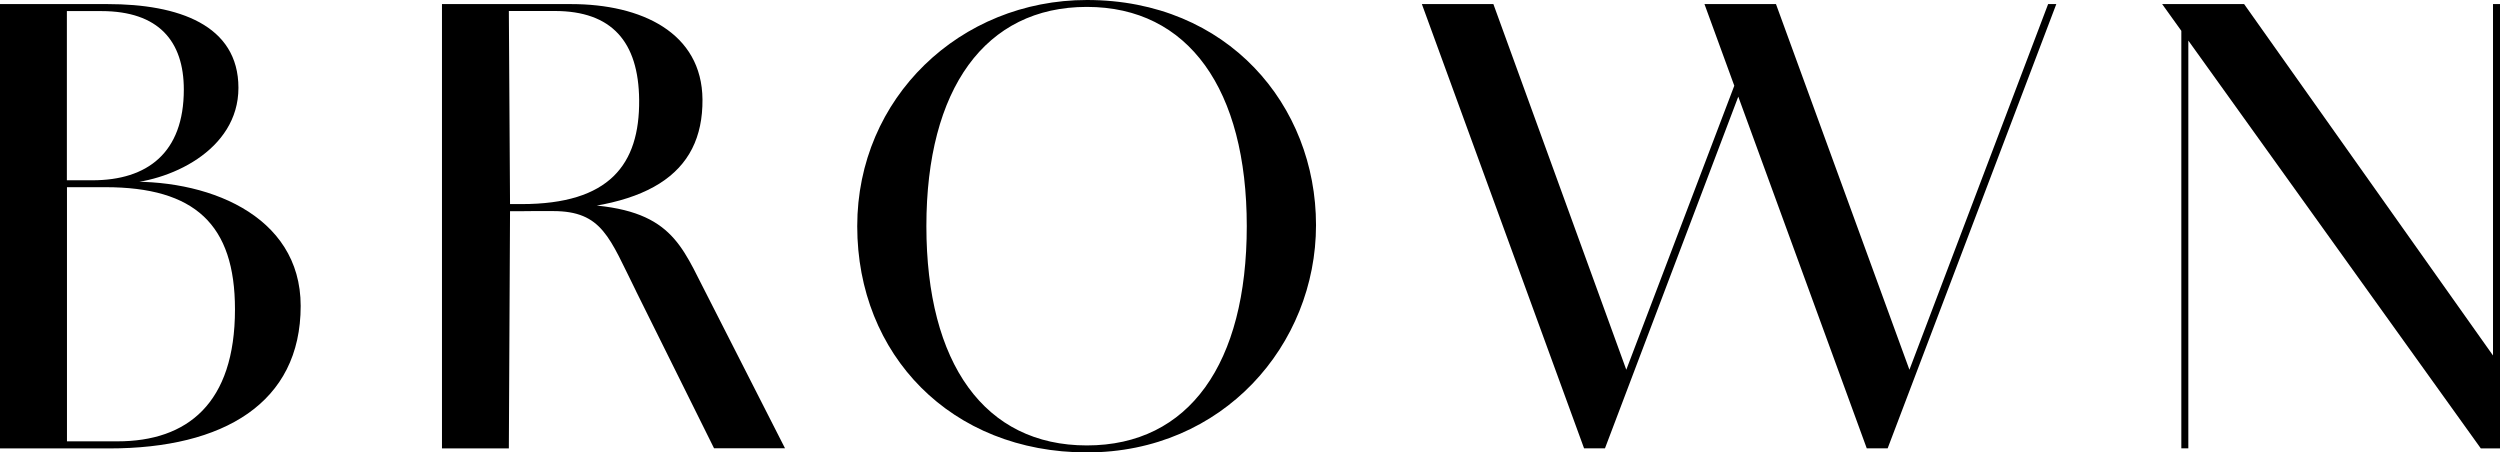 <?xml version="1.0" encoding="UTF-8"?>
<svg id="_レイヤー_2" data-name="レイヤー 2" xmlns="http://www.w3.org/2000/svg" viewBox="0 0 275.13 49.79">
  <g id="text">
    <g>
      <path d="M0,.45h11.84c7.81,0,14.4,2.3,14.4,9.22s-7.68,10.43-13.12,10.56v-.19c9.47-.51,19.97,3.52,19.97,13.63,0,10.69-8.51,15.68-21.05,15.68H0V.45ZM10.18,19.84c6.02,0,10.05-3.01,10.05-9.98,0-5.31-2.75-8.64-9.09-8.64h-3.78v18.62h2.82ZM12.93,48.57c7.68,0,12.93-4.16,12.93-14.53,0-9.34-4.42-13.44-14.27-13.44h-4.22v27.97h5.57Z"/>
      <path d="M48.64.45h14.21c7.74,0,14.4,3.14,14.46,10.5.06,8.26-6.08,12.29-19.71,12.29h-1.47l-.13,26.11h-7.36V.45ZM57.41,22.46c9.66,0,12.99-4.35,12.93-11.46-.06-6.4-3.01-9.79-9.28-9.79h-5.06l.13,21.25h1.28ZM70.01,32.06c-2.94-5.89-3.71-8.83-9.15-8.83h-3.39v-.77h4.54c11.07,0,12.61,3.71,15.29,9.02l9.09,17.85h-7.81l-8.58-17.28Z"/>
      <path d="M94.34,24.89c0-14.14,11.33-24.89,25.28-24.89,15.49,0,25.21,11.58,25.21,24.77s-10.24,25.02-25.21,25.02-25.28-10.75-25.28-24.89ZM137.21,24.89c0-15.04-6.4-24.13-17.6-24.13s-17.66,9.02-17.66,24.13,6.4,24.13,17.66,24.13,17.6-9.02,17.6-24.13Z"/>
      <path d="M156.48.45h7.87l14.91,41.02h-.58l14.21-37.37.38,1.34-16.64,43.9h-2.3L156.48.45ZM187.58.45h7.87l14.97,41.02h-.58L225.4.45h.9l-18.56,48.89h-2.3L187.58.45Z"/>
      <path d="M237.95.45h9.02l27.65,39.04.51,9.86h-2.11L237.95.45ZM240.06.45h.77v48.89h-.77V.45ZM274.36.45h.77v48.89h-.77V.45Z"/>
    </g>
  </g>
</svg>